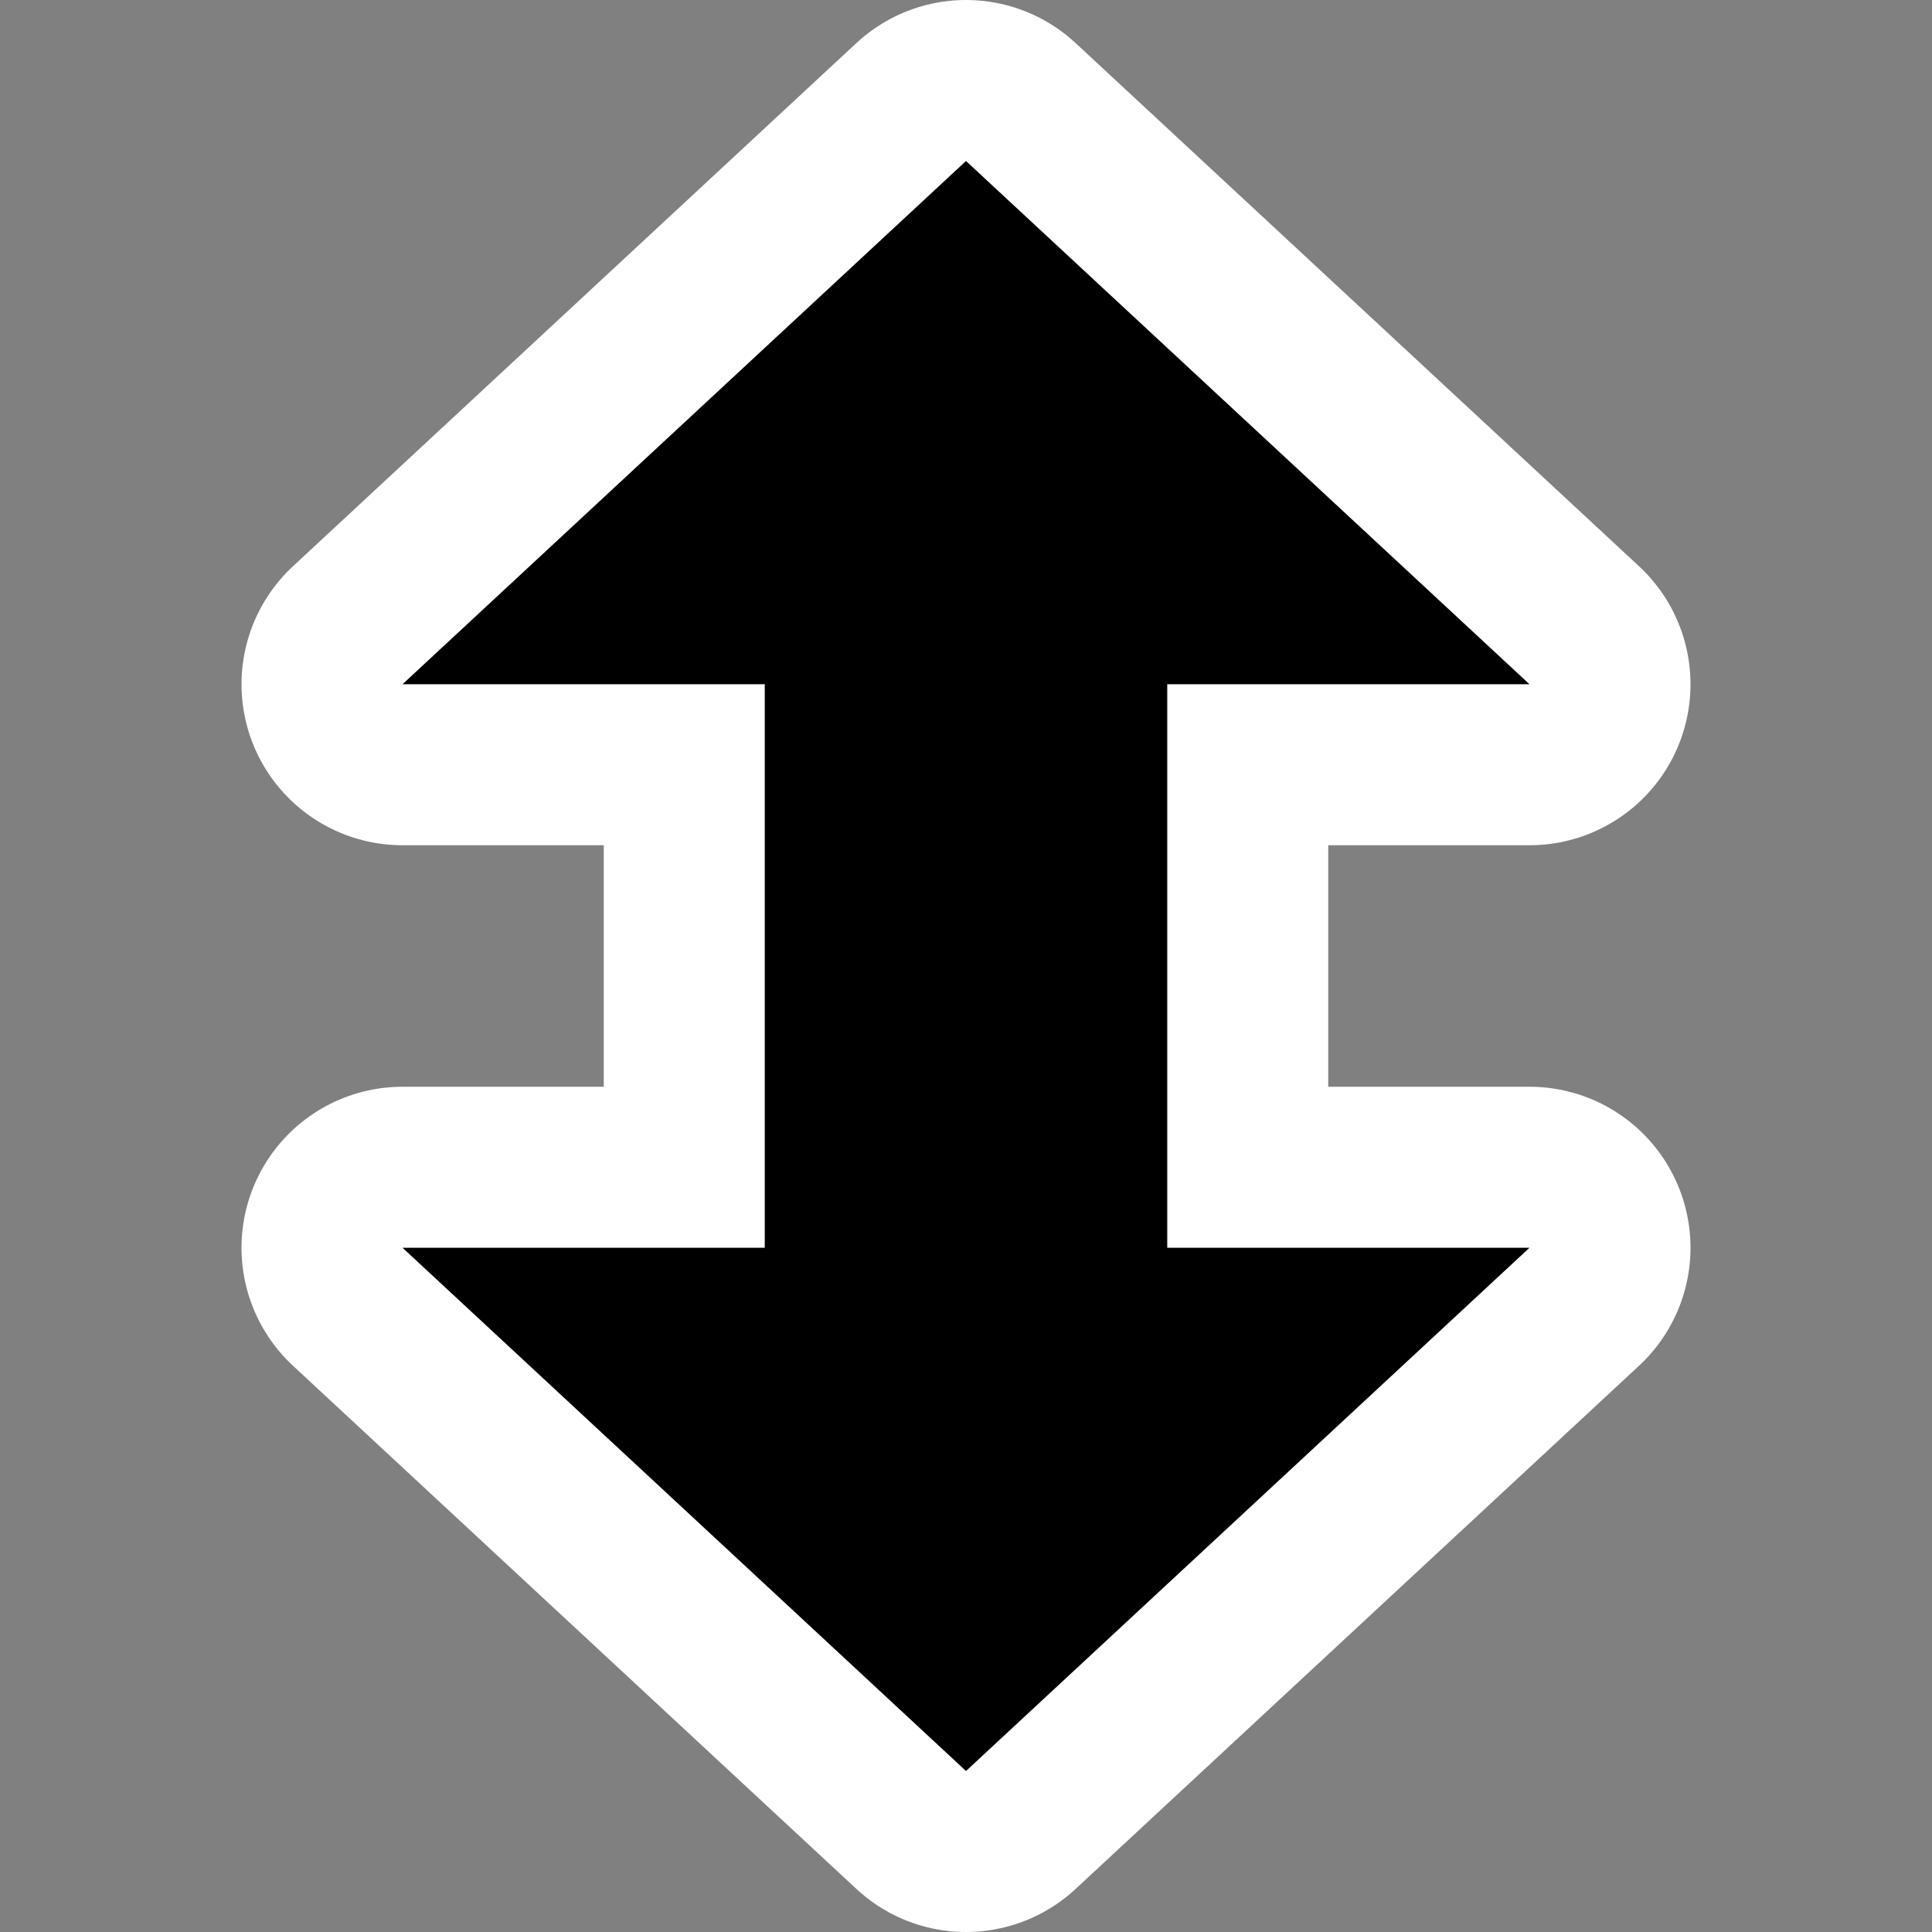 <?xml version="1.0" encoding="UTF-8"?>
<!-- Created with Inkscape (http://www.inkscape.org/) -->
<svg id="svg11300" width="48px" height="48px" xmlns="http://www.w3.org/2000/svg" xmlns:cc="http://creativecommons.org/ns#" xmlns:dc="http://purl.org/dc/elements/1.1/" xmlns:rdf="http://www.w3.org/1999/02/22-rdf-syntax-ns#">
 <rect width="100%" height="100%" fill="#808080" stroke="none"/>
 <g id="layer1">
  <path id="path3969" d="m24 4-14 13h9v14h-9l14 13 14-13h-9v-14h9l-14-13z" style="color:#000000;display:block;fill:#fff;stroke-linecap:round;stroke-linejoin:round;stroke-width:8;stroke:#fff"/>
  <path id="path1348" d="m24 4-14 13h9v14h-9l14 13 14-13h-9v-14h9l-14-13z" style="color:#000000;display:block"/>
  <rect id="rect3089" width="48" height="48" rx="0" ry="0" style="fill:none"/>
  <rect id="rect3091" x="48" width="0" height="0" rx="0" style="fill:none"/>
 </g>
</svg>
